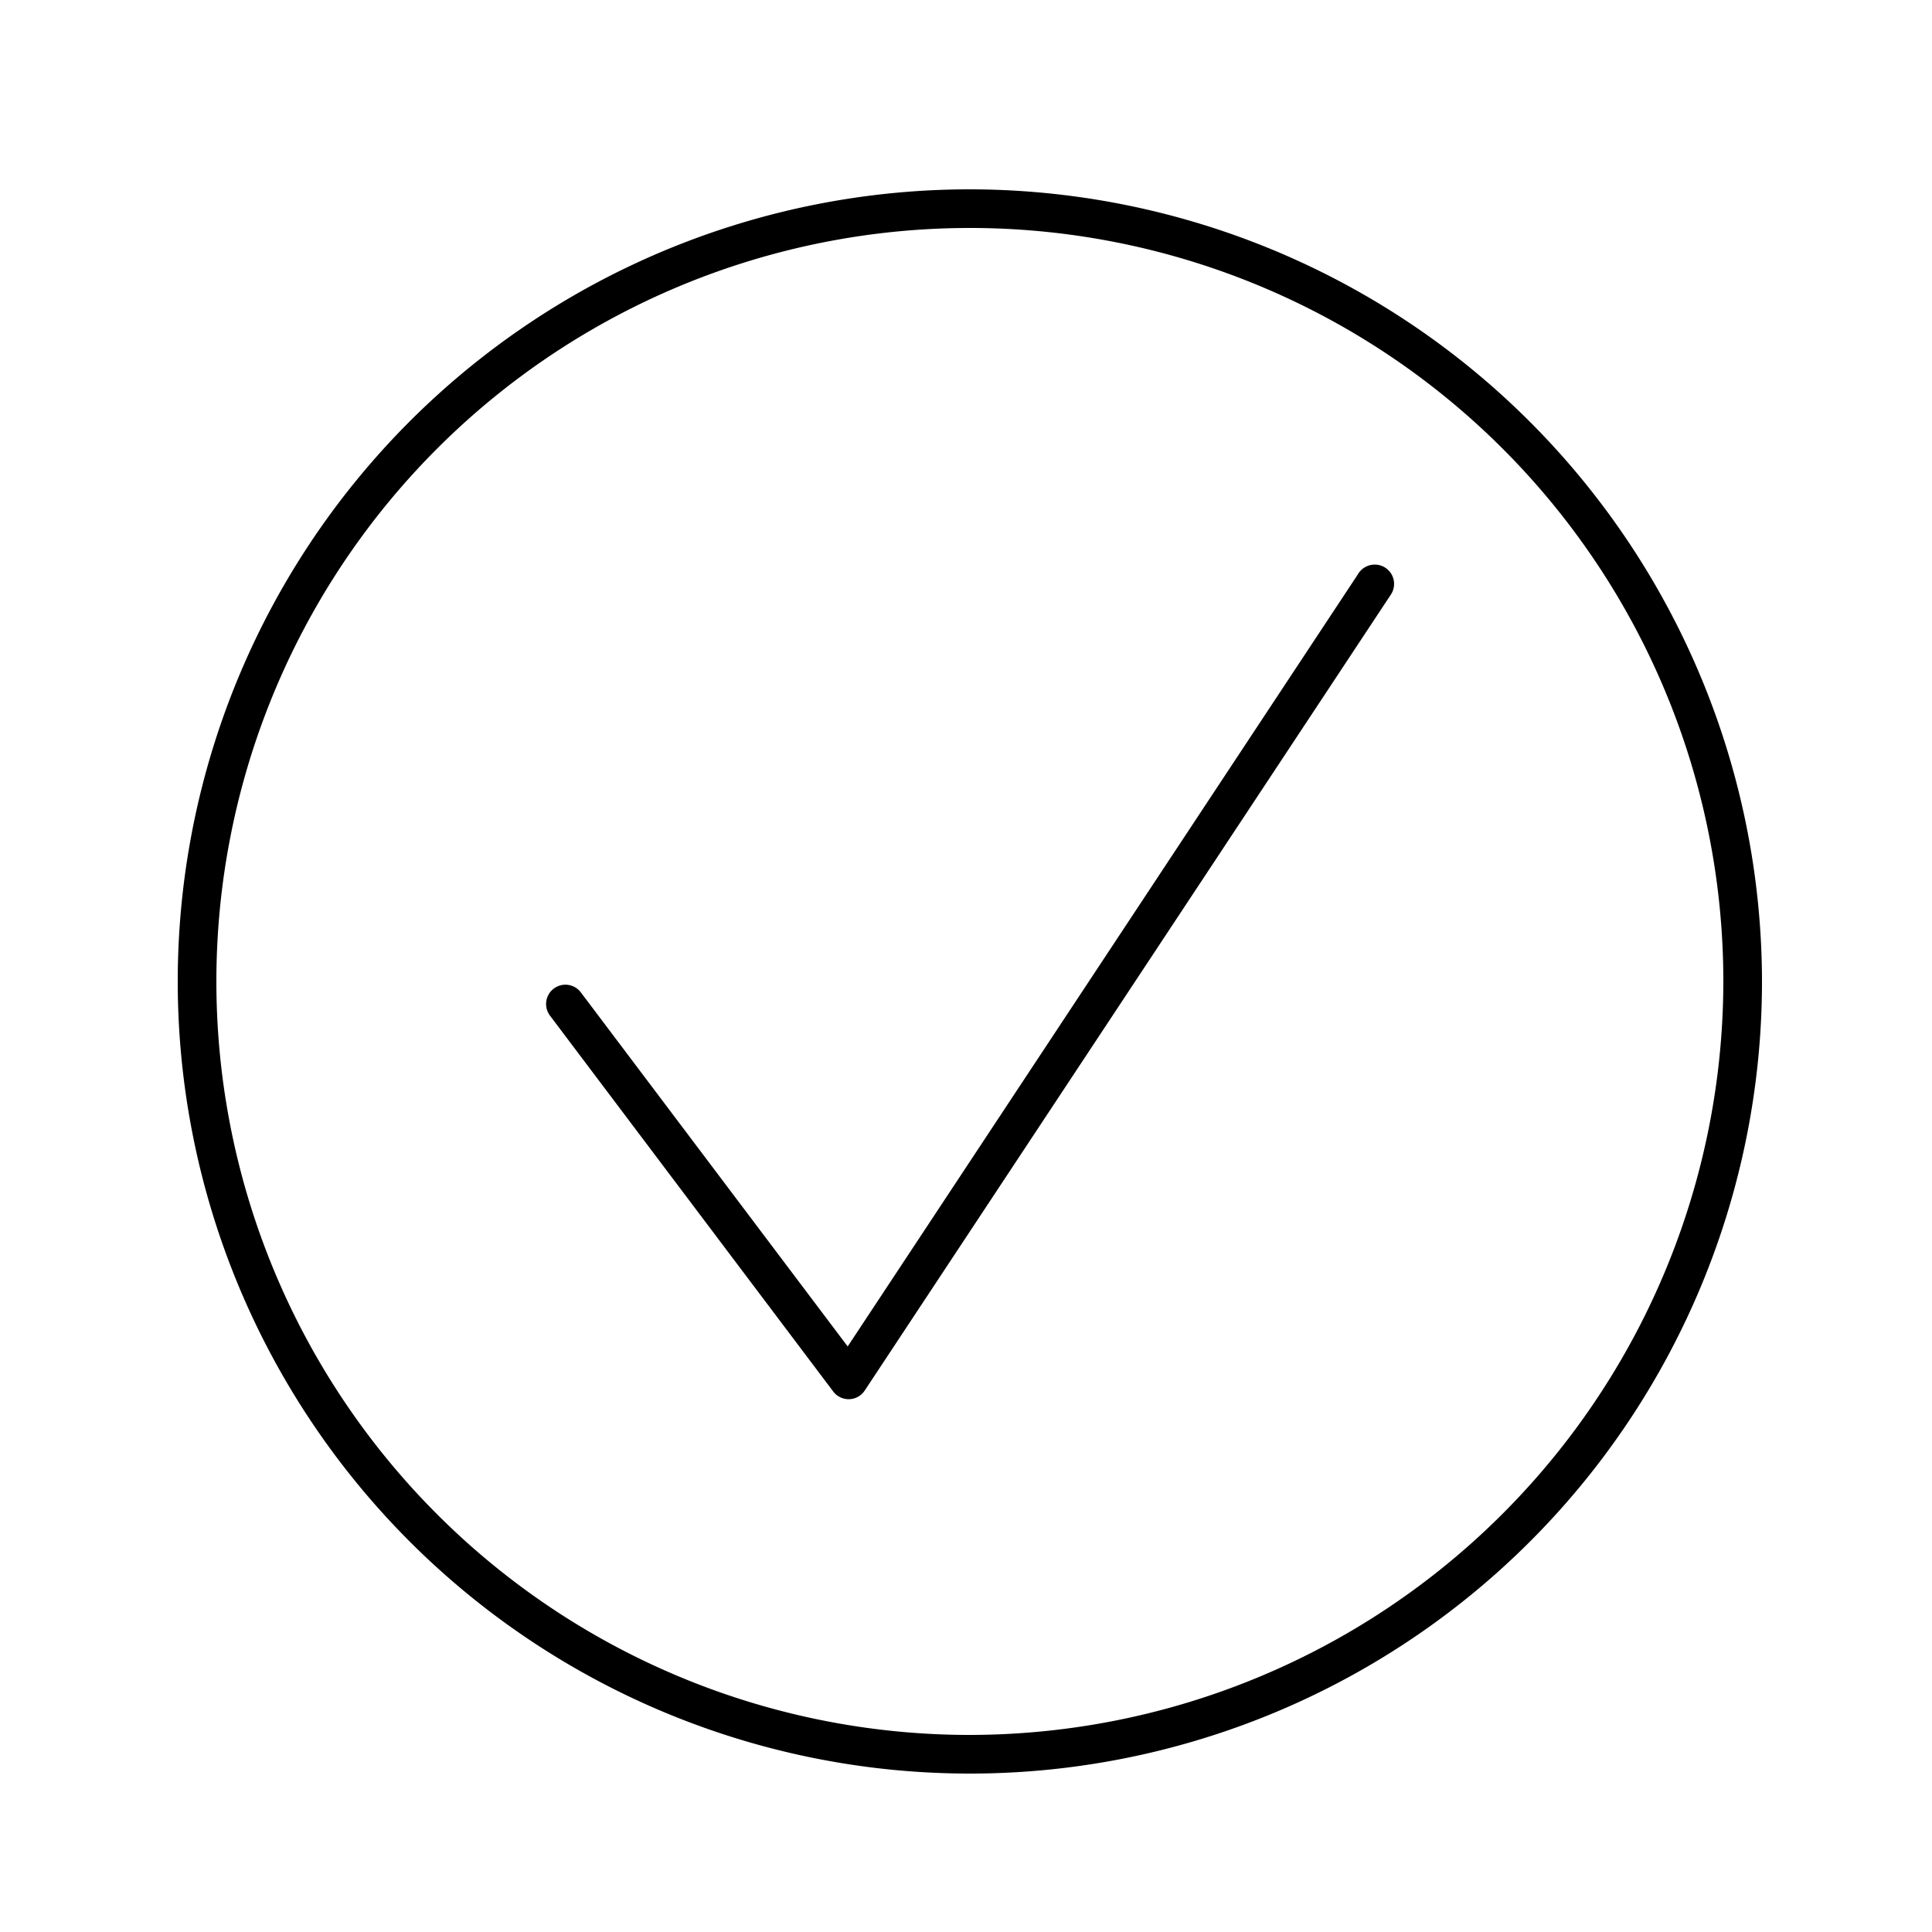 <svg id="b00dcd00-4ee2-4d62-a3ed-0d97daf3d2be" data-name="Icons" xmlns="http://www.w3.org/2000/svg" viewBox="0 0 50 50"><path d="M35.416,14.639h0a.5.5,0,0,0-.278.231l-13.2,19.976-6.905-9.162a.5.5,0,1,0-.8.6l7.33,9.727a.5.5,0,0,0,.4.2h.016a.5.5,0,0,0,.4-.224l13.617-20.6a.5.5,0,0,0-.575-.75Z"/><path d="M25.1,4.9A20.5,20.5,0,1,0,45.6,25.4,20.523,20.523,0,0,0,25.1,4.9Zm0,40A19.5,19.5,0,1,1,44.6,25.4,19.523,19.523,0,0,1,25.1,44.9Z"/></svg>